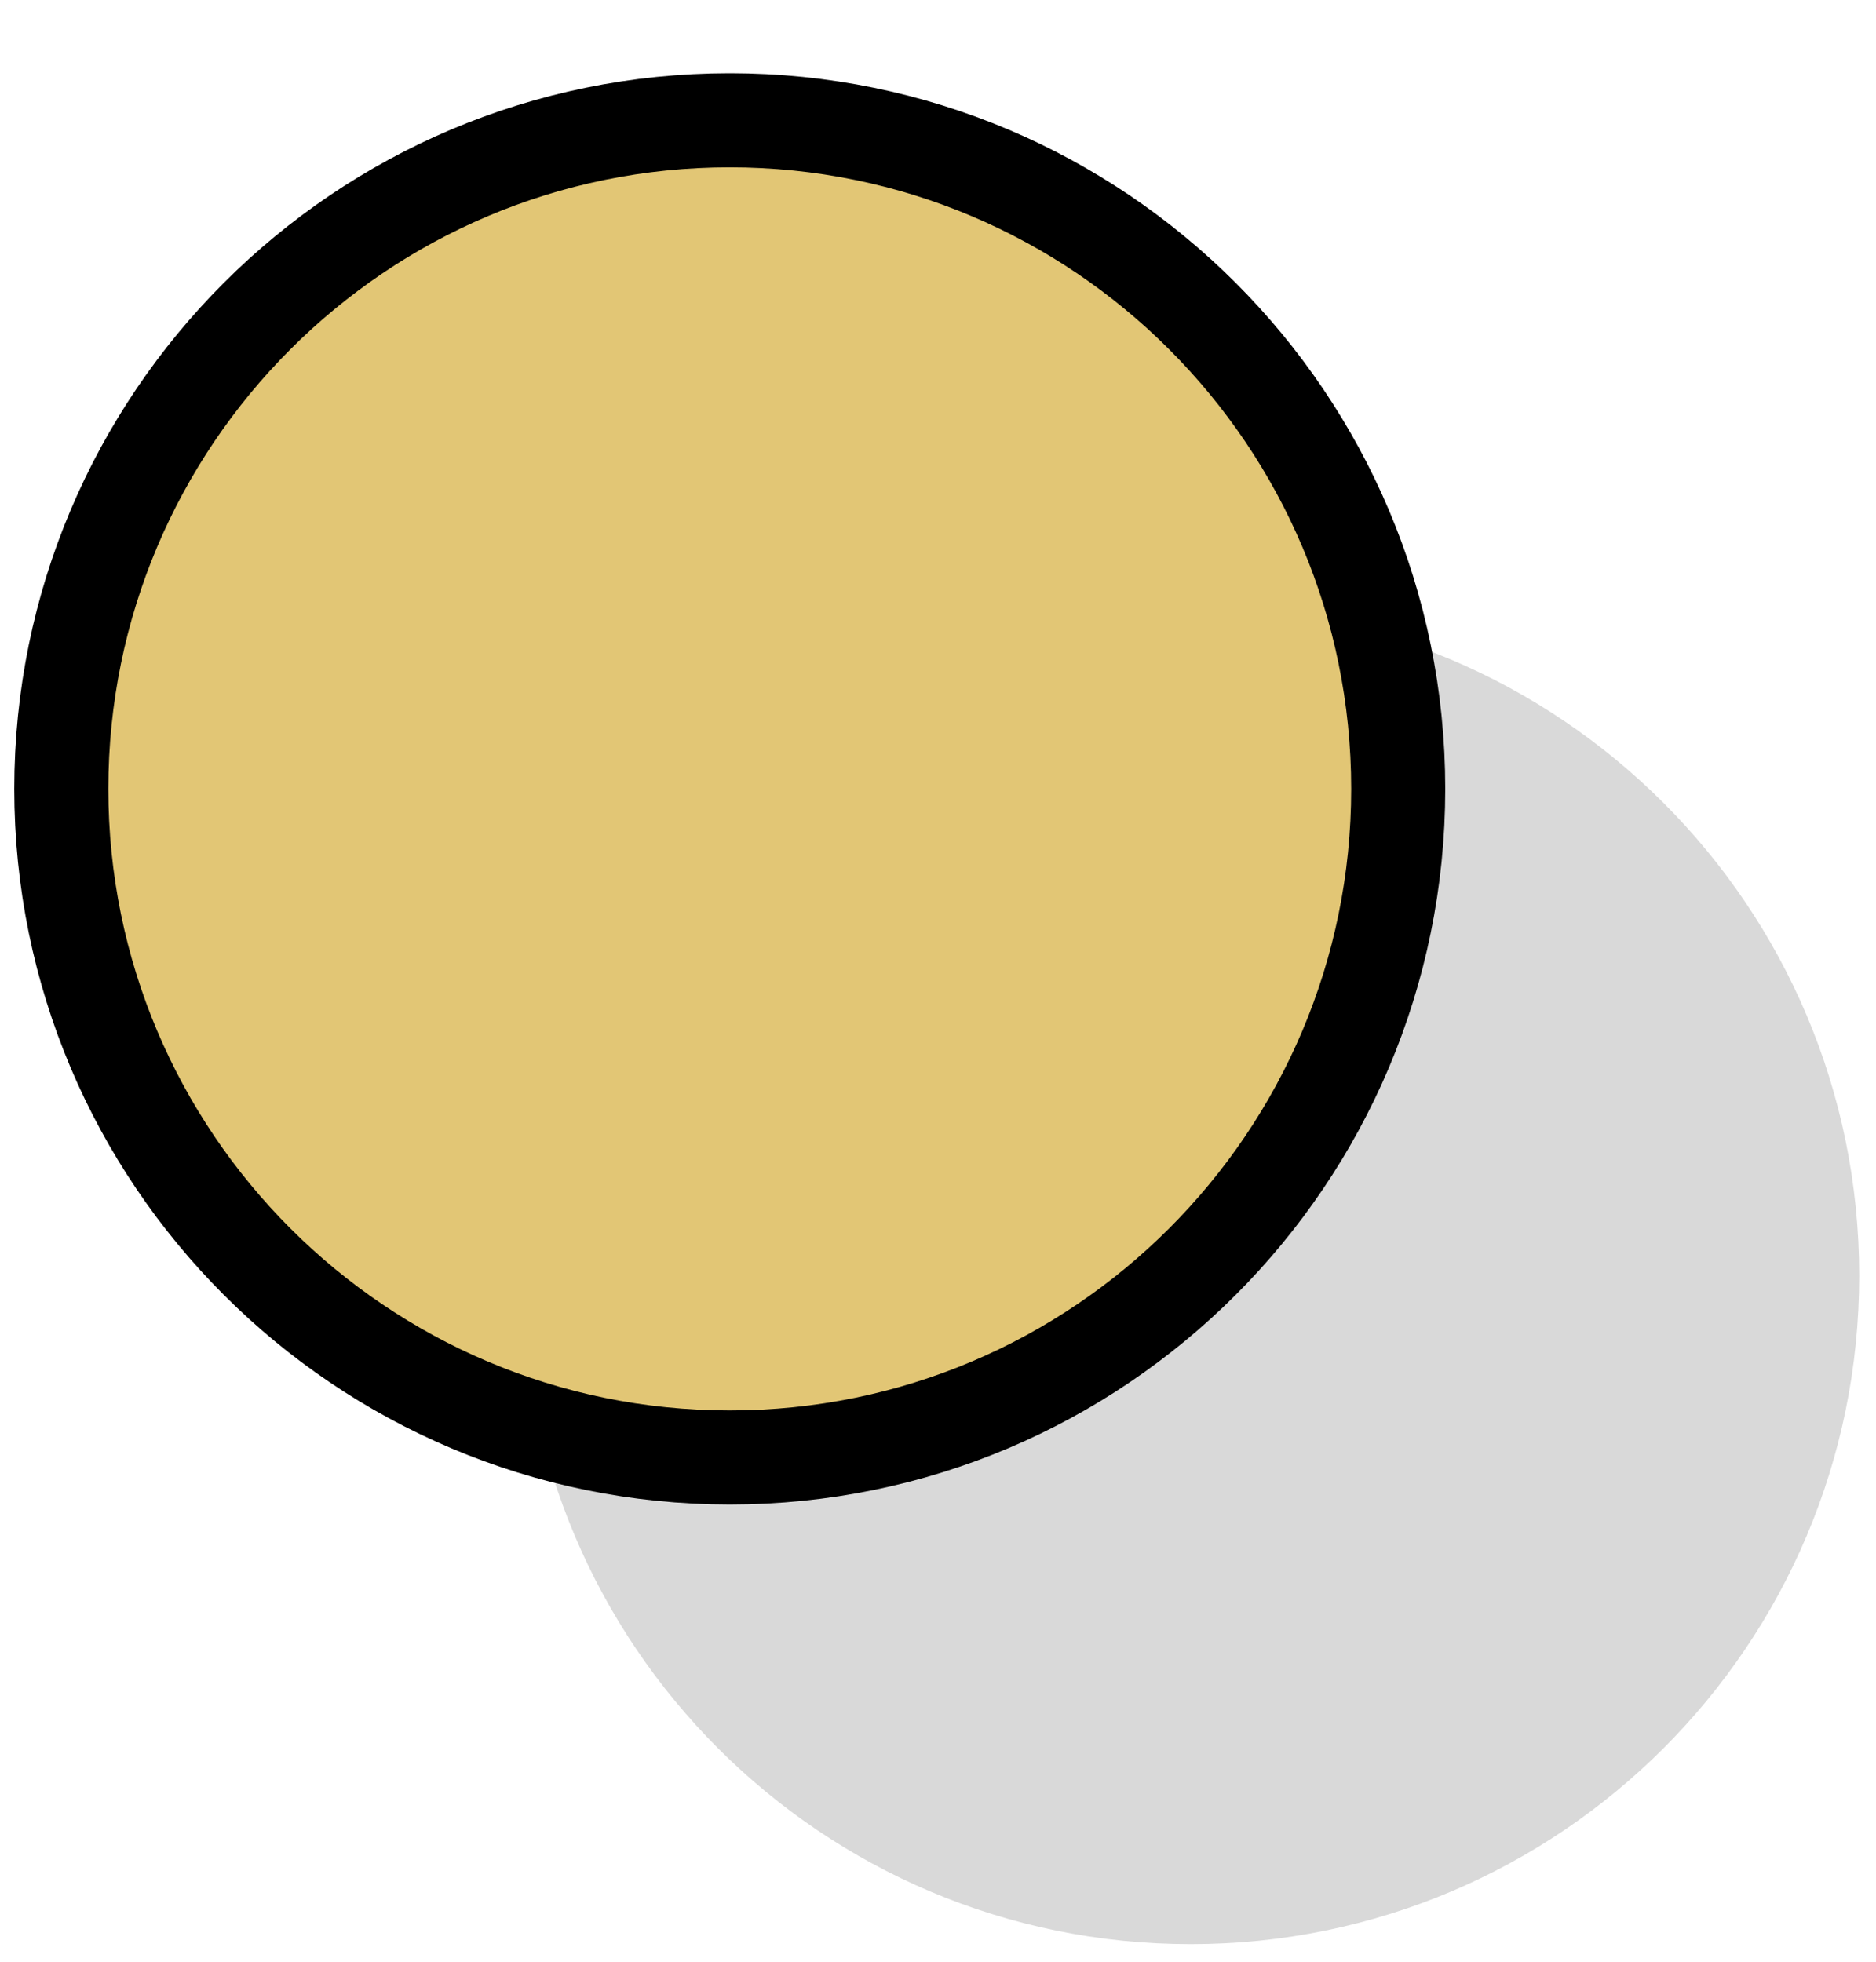 <svg xmlns="http://www.w3.org/2000/svg" width="22" height="23" viewBox="0 0 22 23" fill="none"><g clip-path="url(#clip0_4046_3930)"><path opacity="0.15" d="M13.964 22.794C18.294 22.794 21.803 19.285 21.803 14.956C21.803 10.626 18.294 7.117 13.964 7.117C9.635 7.117 6.125 10.626 6.125 14.956C6.125 19.285 9.635 22.794 13.964 22.794Z" fill="black"/><path d="M8.558 17.088C12.887 17.088 16.397 13.578 16.397 9.249C16.397 4.92 12.887 1.41 8.558 1.41C4.228 1.41 0.719 4.92 0.719 9.249C0.719 13.578 4.228 17.088 8.558 17.088Z" fill="#E2C675" stroke="black" stroke-width="1.103" stroke-miterlimit="10"/></g><defs><clipPath id="clip0_4046_3930"><rect width="21.636" height="21.936" fill="white" transform="translate(0.167 0.859)"/></clipPath></defs></svg>